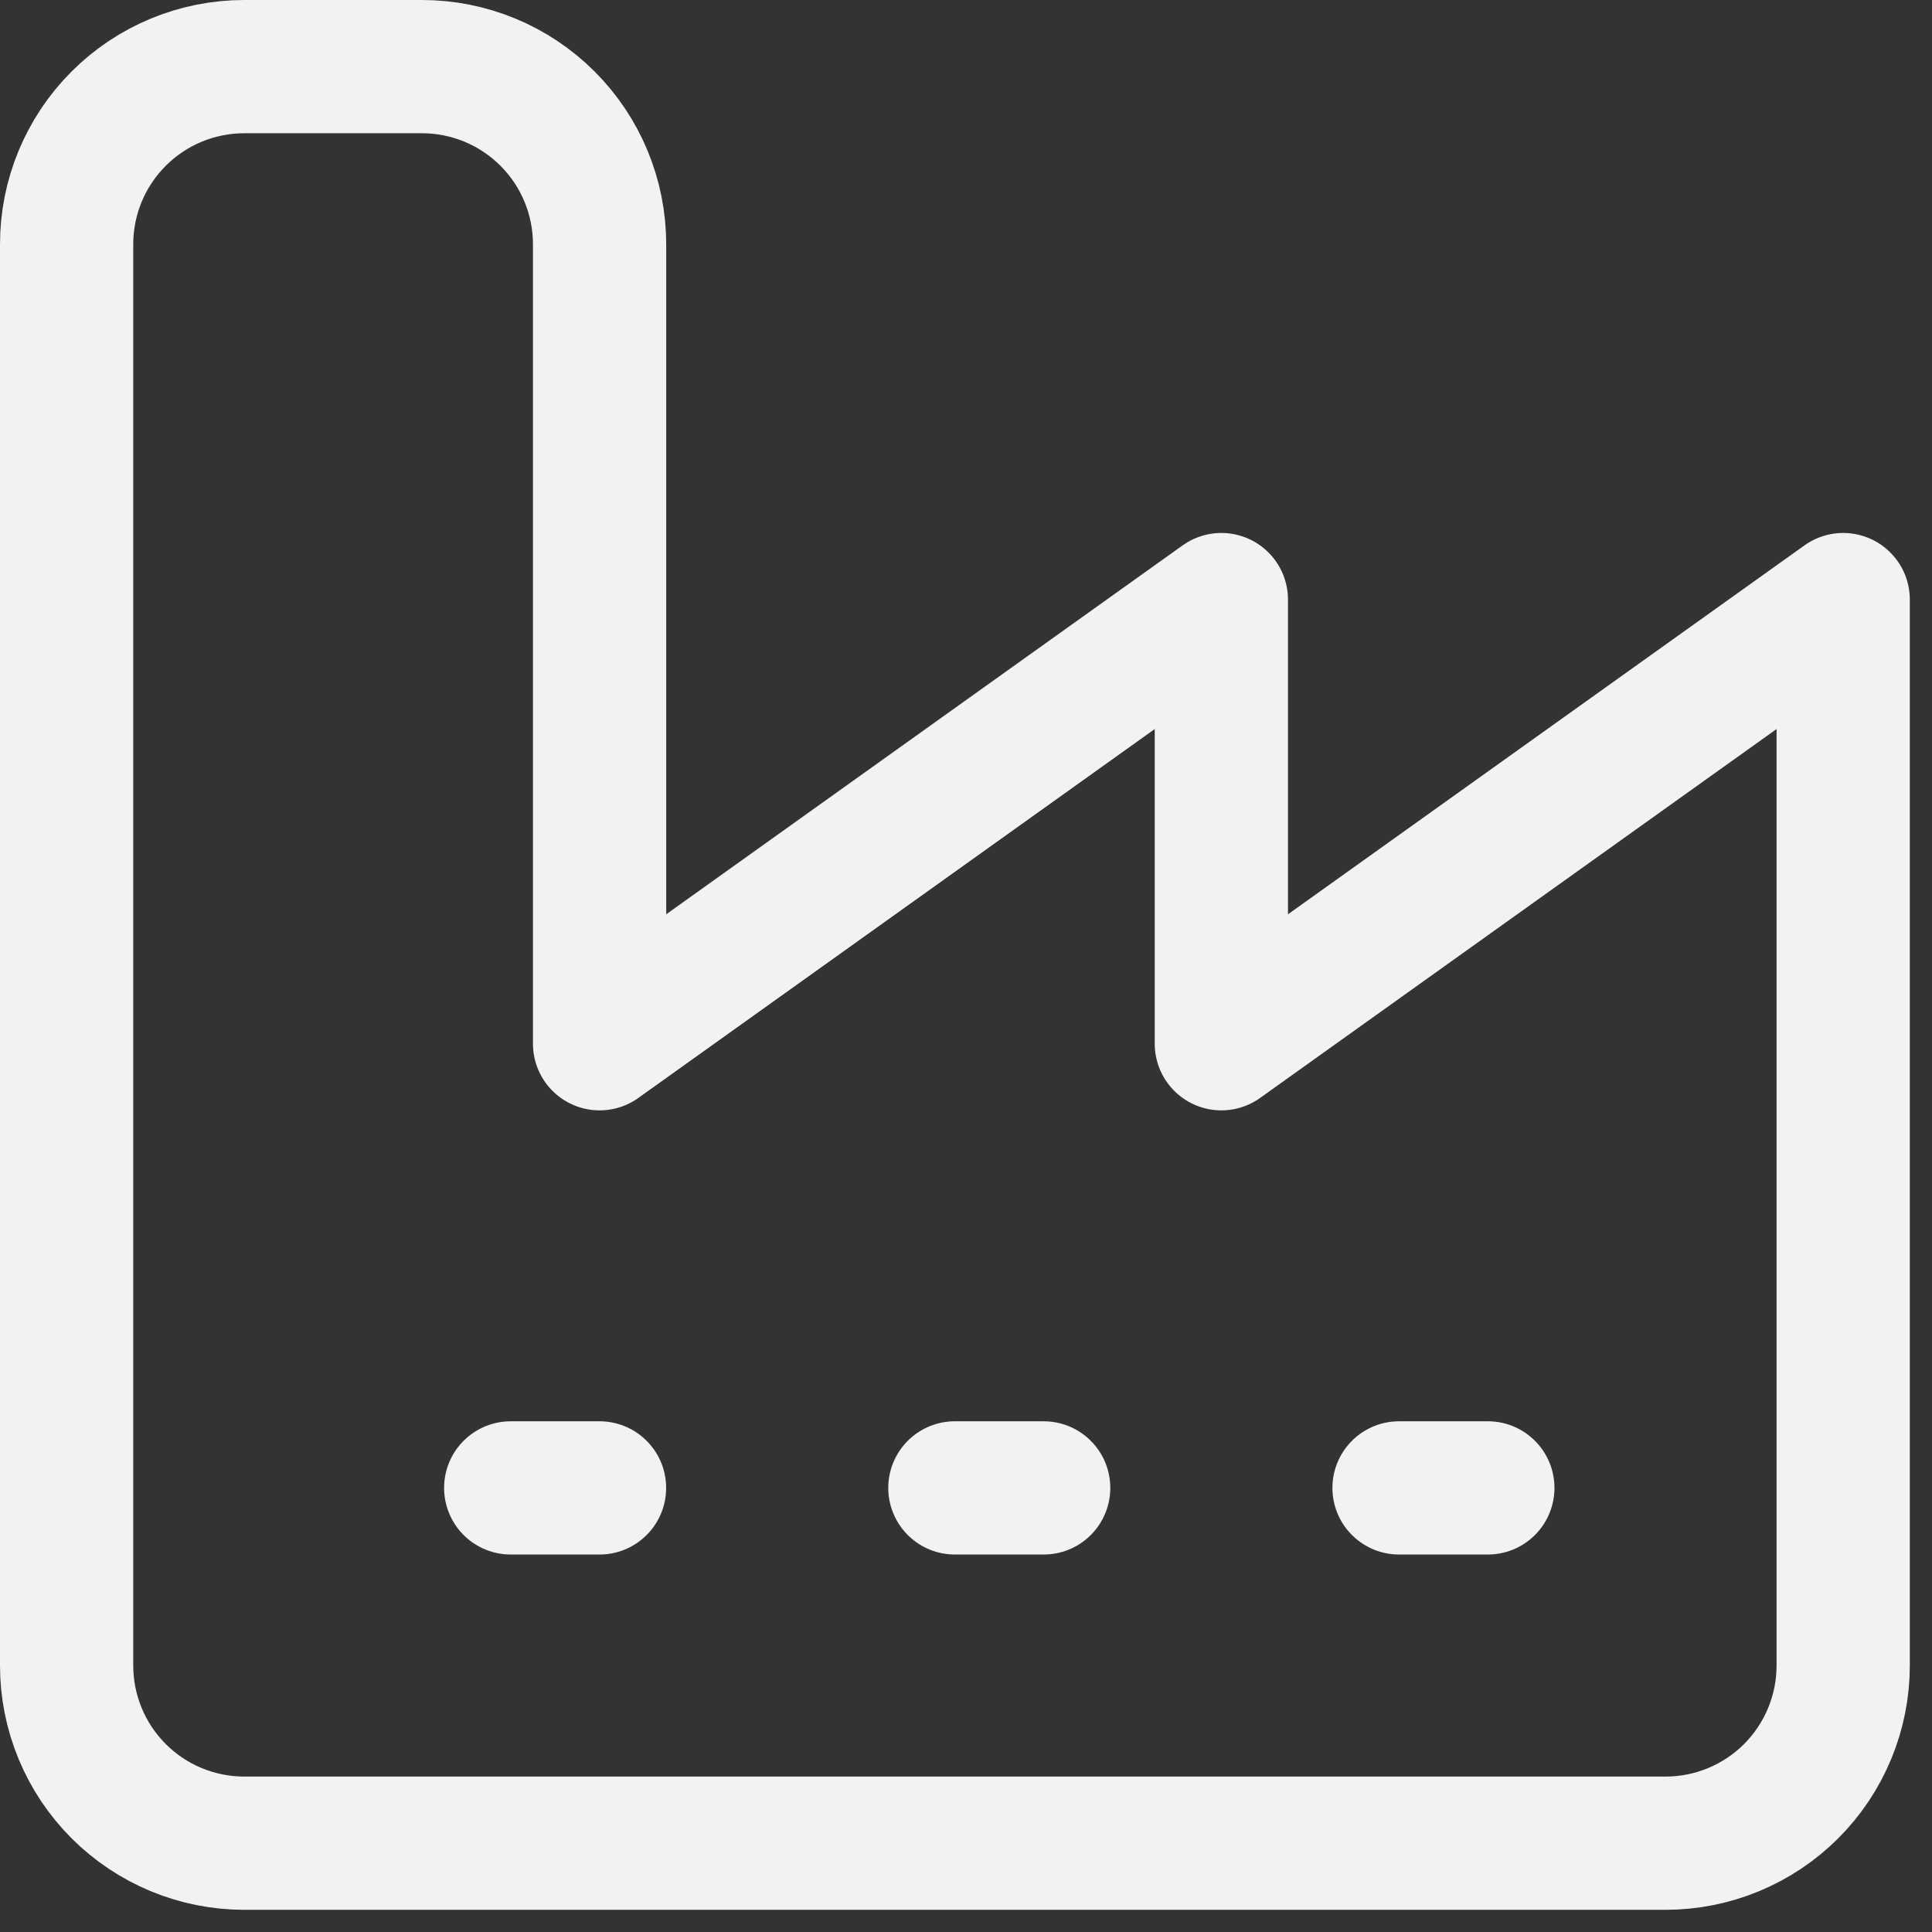 <svg xmlns="http://www.w3.org/2000/svg" width="29" height="29" viewBox="0 0 29 29" fill="none"><rect x="0" y="0" width="29" height="29" fill="#333333" stroke="none"/><path d="M1 25C1 25.707 1.281 26.386 1.781 26.886C2.281 27.386 2.959 27.667 3.667 27.667H25C25.707 27.667 26.386 27.386 26.886 26.886C27.386 26.386 27.667 25.707 27.667 25V9L18.333 15.667V9L9 15.667V3.667C9 2.959 8.719 2.281 8.219 1.781C7.719 1.281 7.041 1 6.333 1H3.667C2.959 1 2.281 1.281 1.781 1.781C1.281 2.281 1 2.959 1 3.667V25Z" stroke="#F2F2F4" stroke-width="2" stroke-linecap="round" stroke-linejoin="round"></path><path d="M21 22.334H22.333" stroke="#F2F2F4" stroke-width="2" stroke-linecap="round" stroke-linejoin="round"></path><path d="M14.333 22.334H15.666" stroke="#F2F2F4" stroke-width="2" stroke-linecap="round" stroke-linejoin="round"></path><path d="M7.666 22.334H8.999" stroke="#F2F2F4" stroke-width="2" stroke-linecap="round" stroke-linejoin="round"></path></svg>